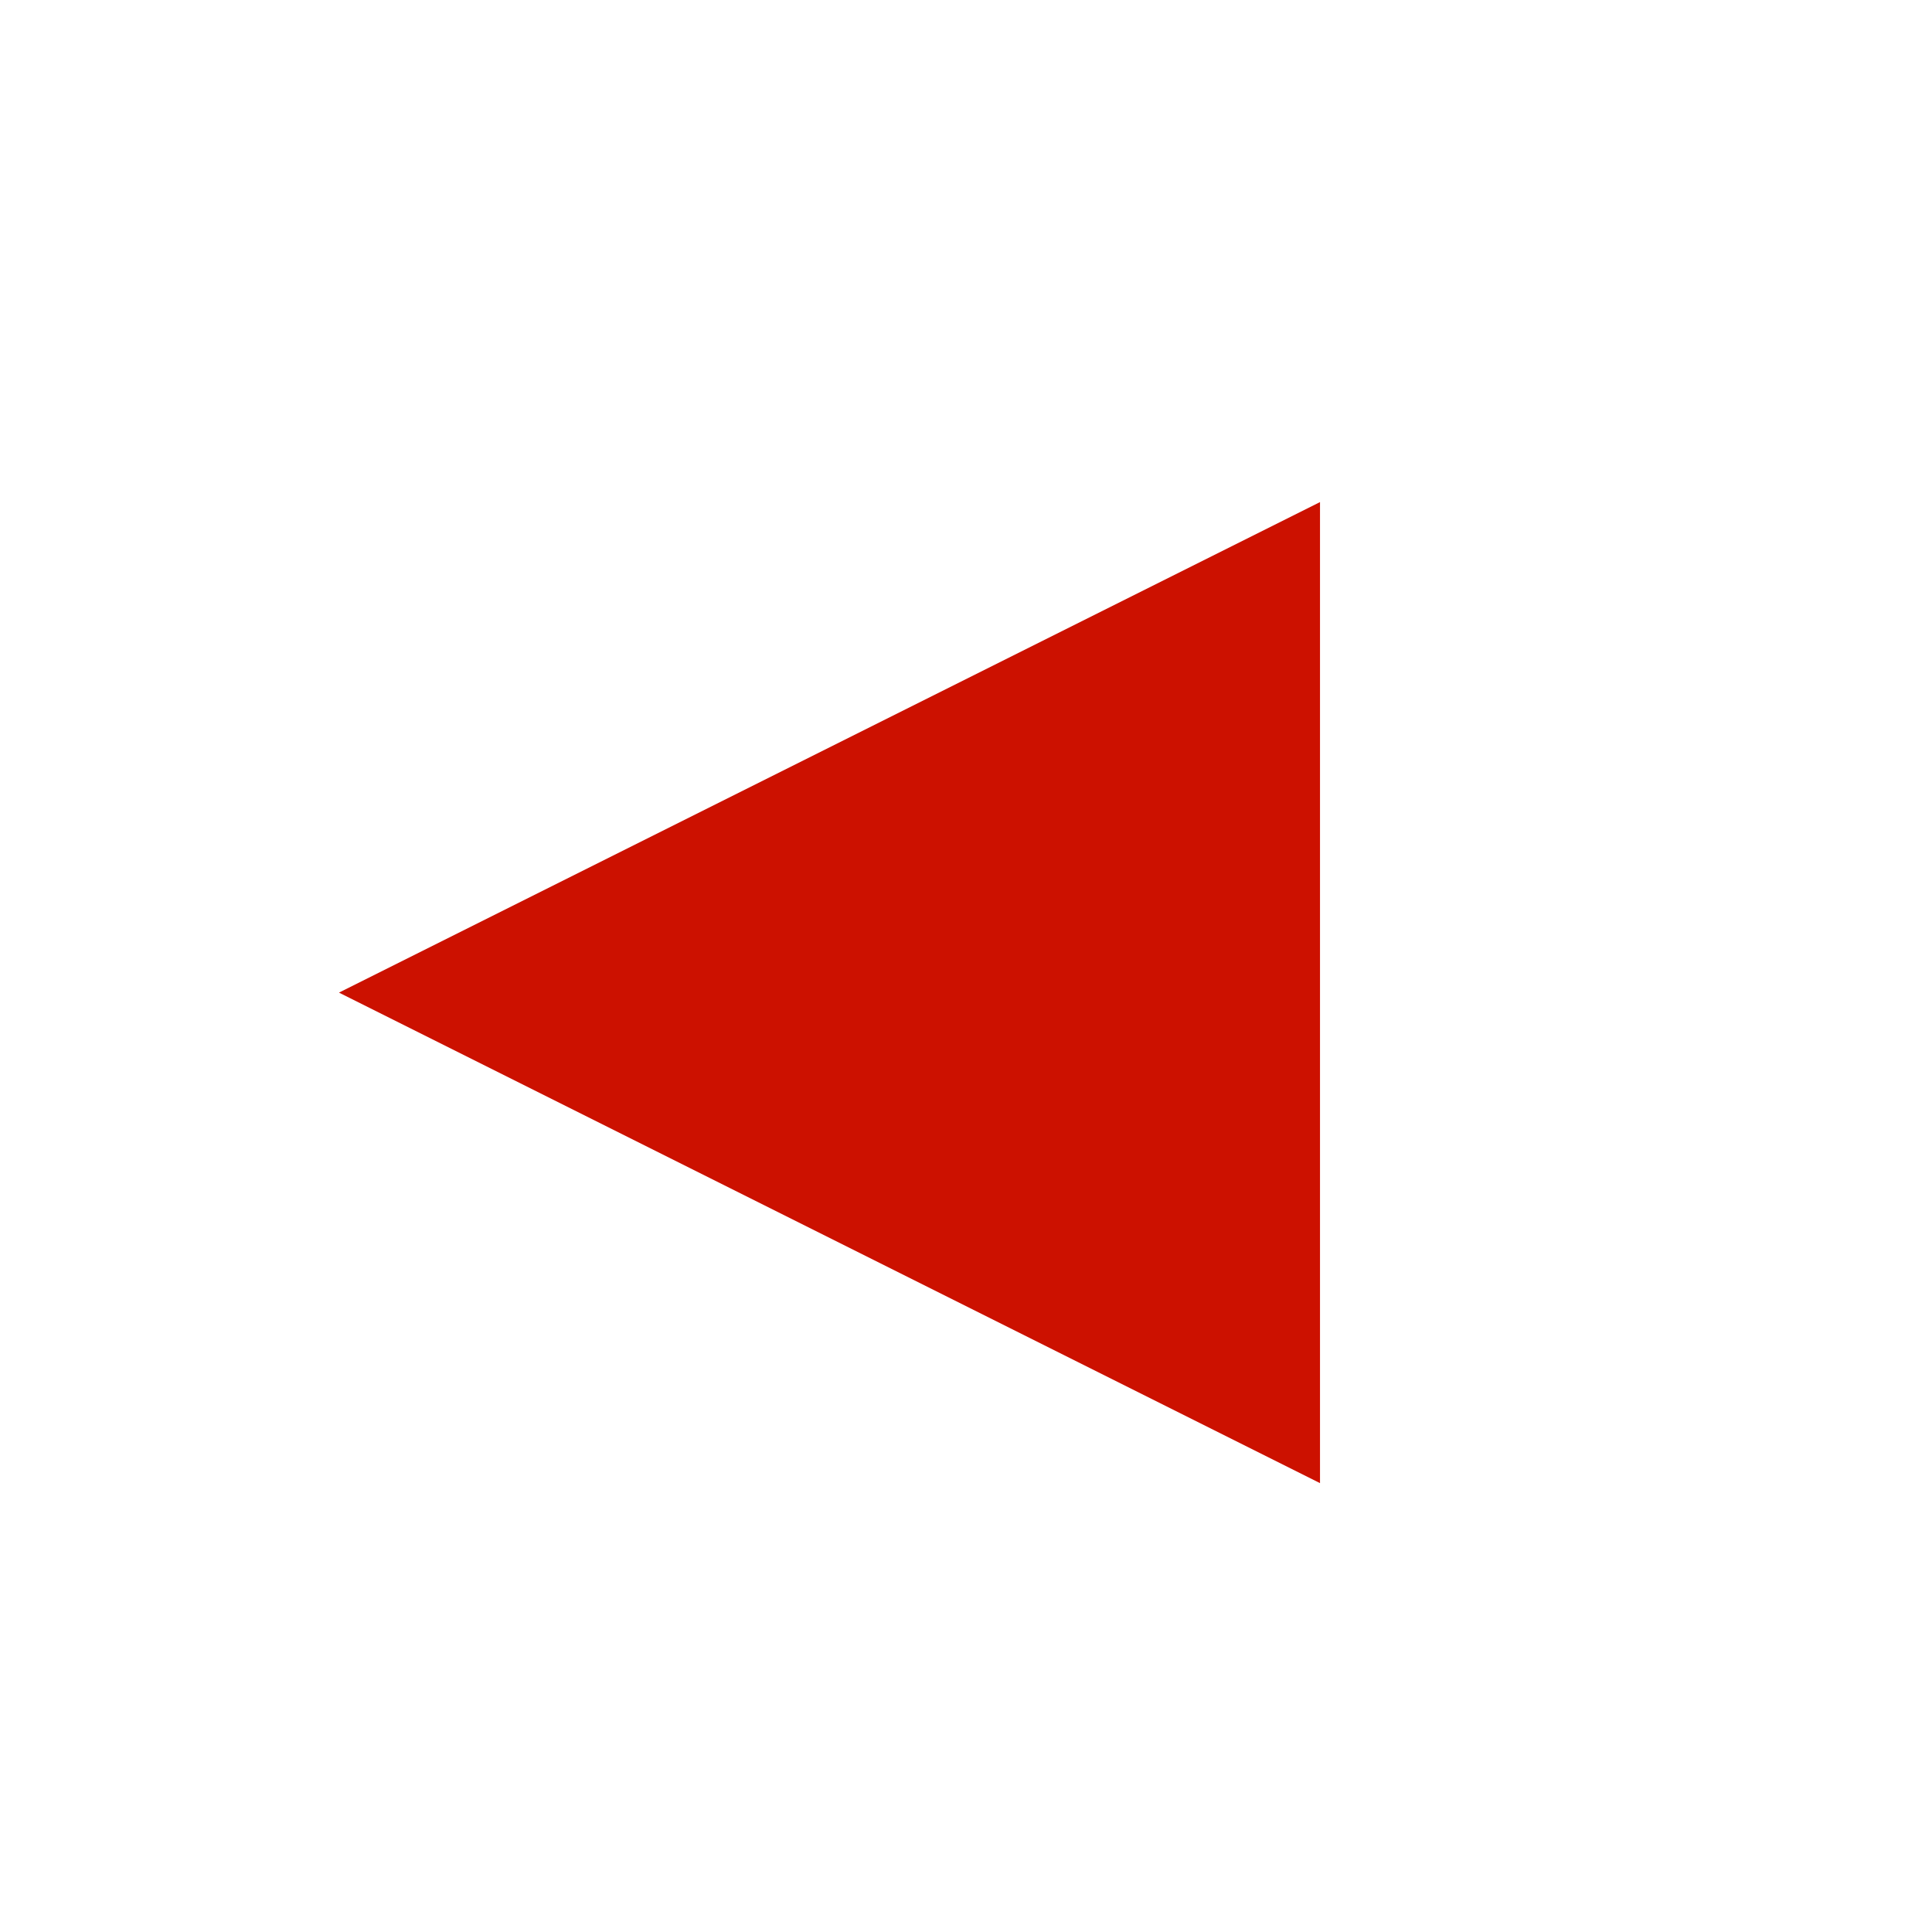 <?xml version="1.0" encoding="UTF-8" standalone="no"?>
<!-- Created with Inkscape (http://www.inkscape.org/) -->

<svg
   width="4.175mm"
   height="4.175mm"
   viewBox="0 0 4.175 4.175"
   version="1.1"
   id="svg1"
   xmlns="http://www.w3.org/2000/svg"
   xmlns:svg="http://www.w3.org/2000/svg">
  <defs
     id="defs1" />
  <g
     id="layer1"
     transform="translate(-108.215,-146.844)">
    <polygon
       points="-234.5,-96 -242.5,-100 -234.5,-104 "
       title="⟨ϵ⟩⋀{⟨ecB⟩⊤,⟨ϵ⟩⟨ecA⟩⊤}"
       style="fill:#cc1100"
       id="polygon84"
       transform="matrix(0.265,0,0,0.265,173.21,175.489)">
      <title
         id="title84">⟨ϵ⟩⋀{⟨ecB⟩⊤,⟨ϵ⟩⟨ecA⟩⊤}</title>
    </polygon>
  </g>
</svg>

